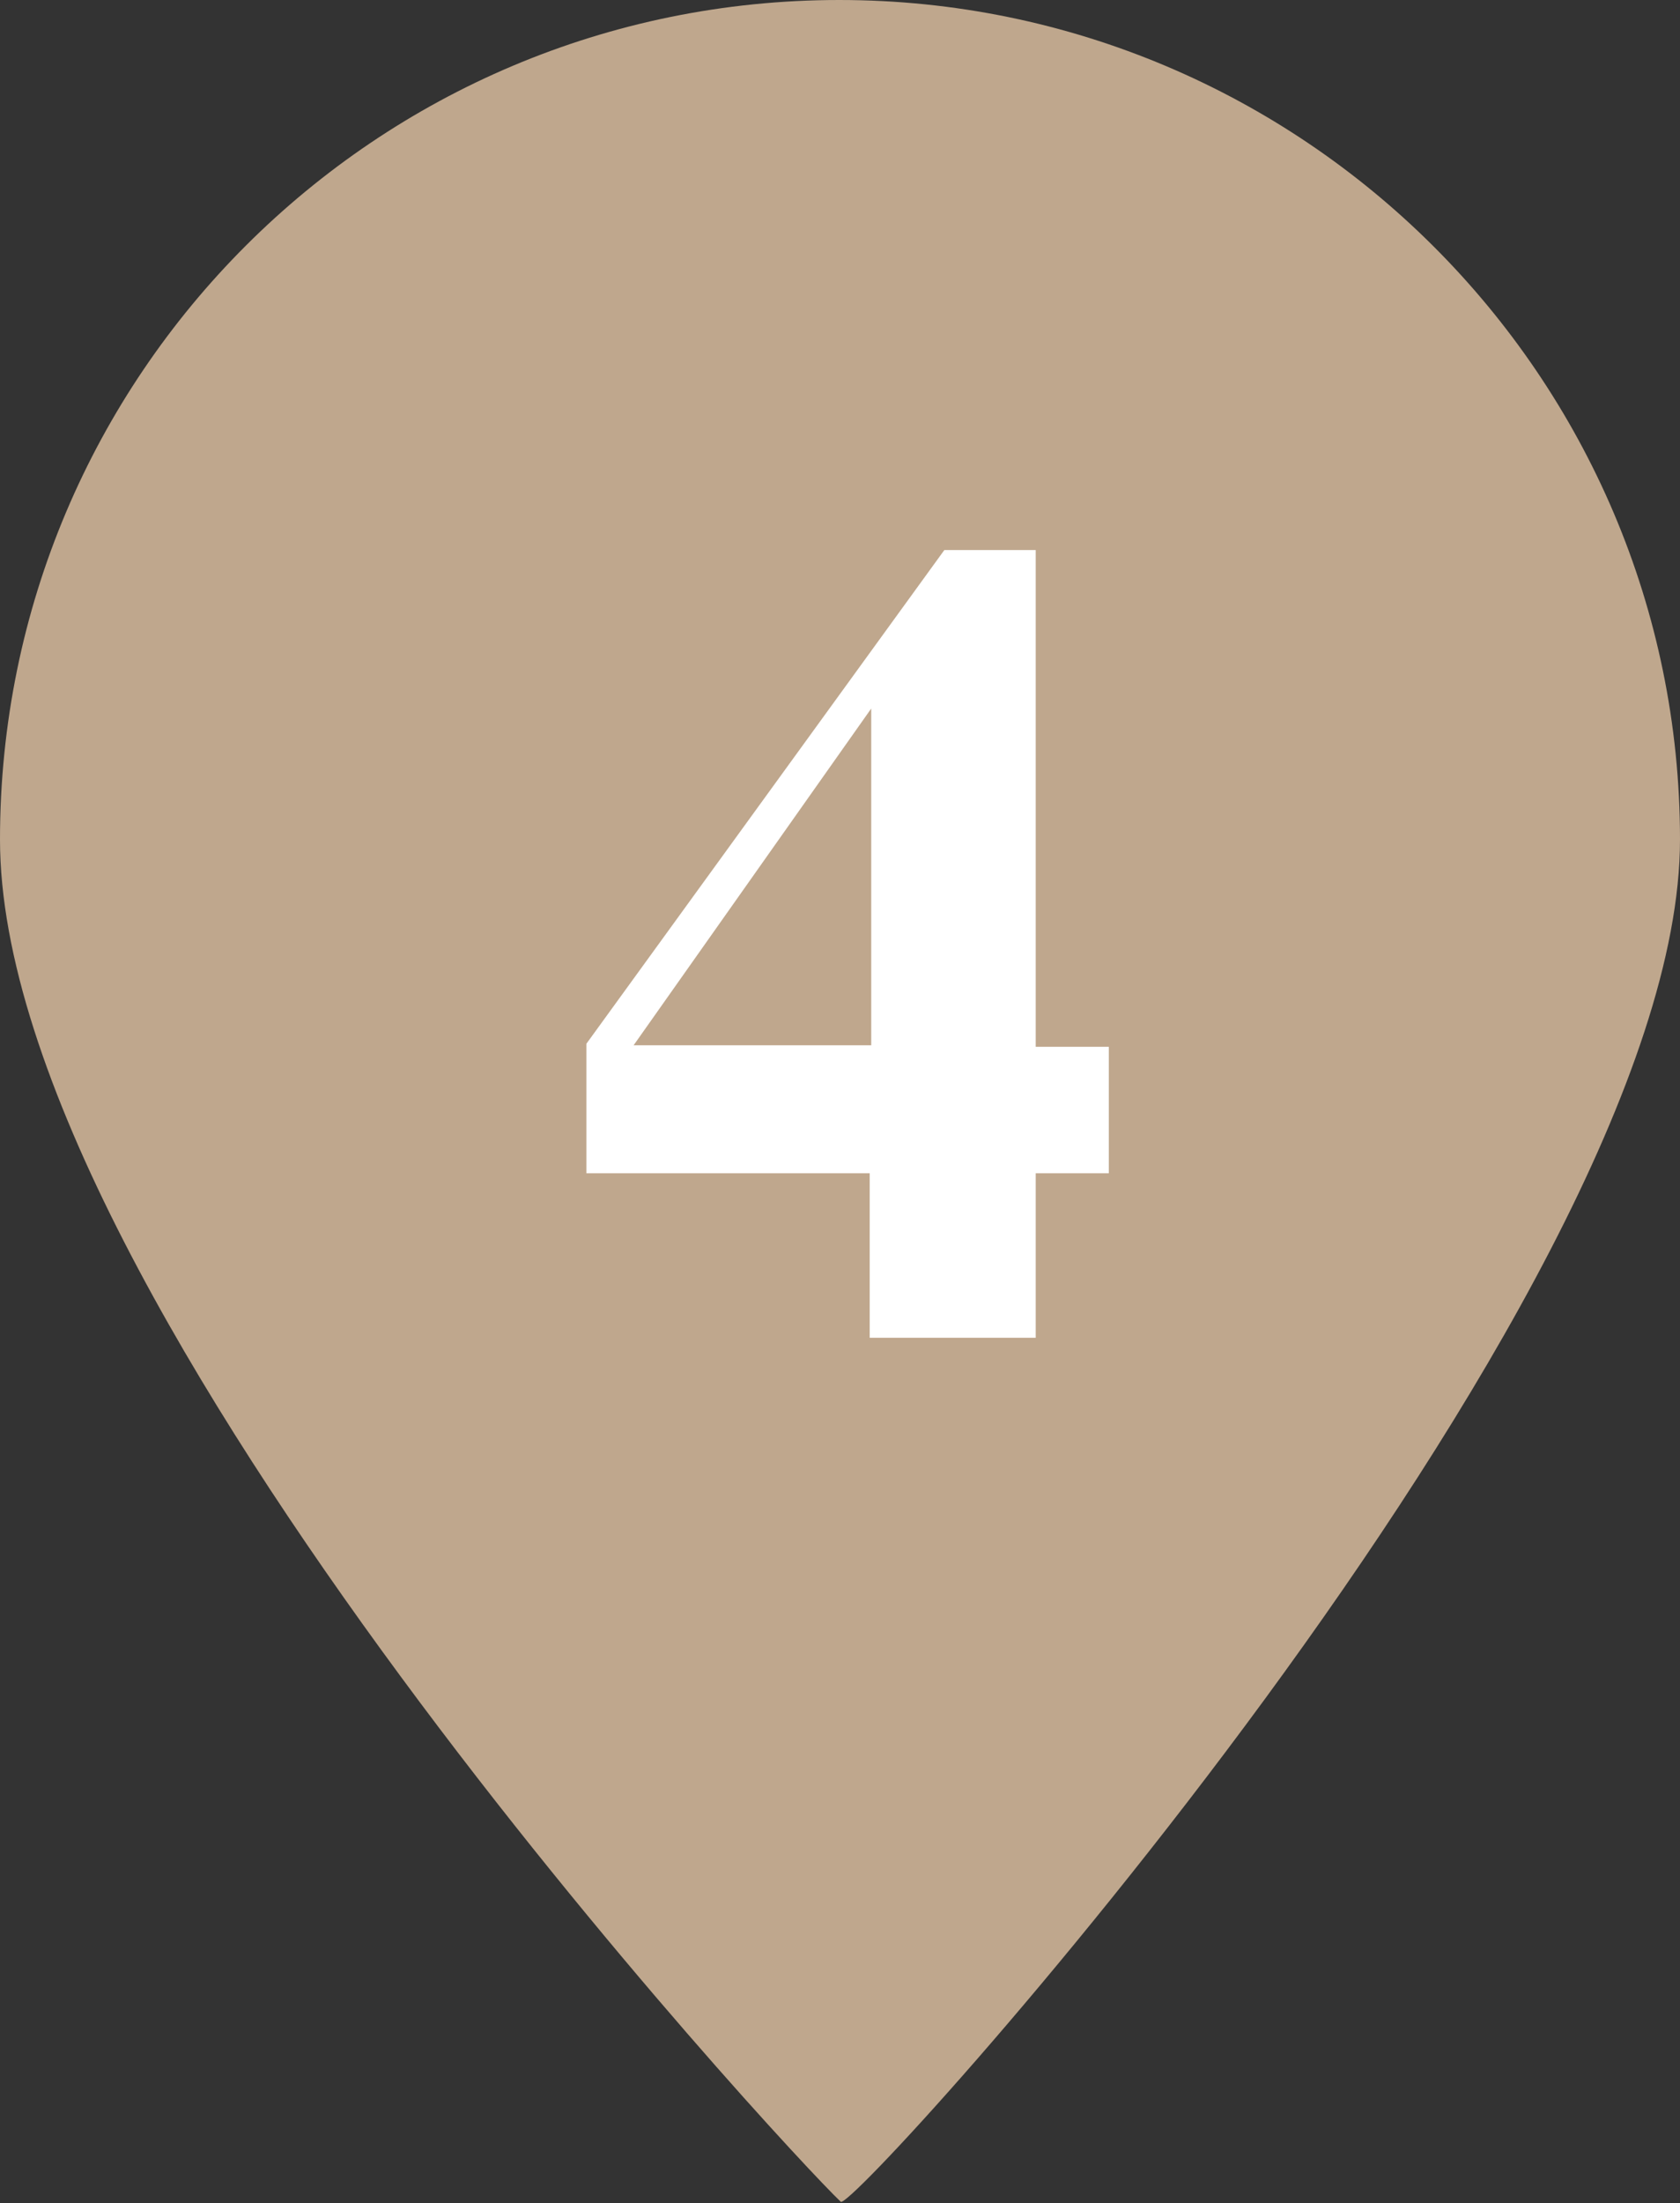 <?xml version="1.0" encoding="utf-8"?>
<!-- Generator: Adobe Illustrator 21.1.0, SVG Export Plug-In . SVG Version: 6.00 Build 0)  -->
<svg version="1.1" id="レイヤー_1" xmlns="http://www.w3.org/2000/svg" xmlns:xlink="http://www.w3.org/1999/xlink" x="0px"
	 y="0px" viewBox="0 0 110.3 144.6" style="enable-background:new 0 0 110.3 144.6;" xml:space="preserve">
<rect x="0" y="0" width="110.3" height="144.6" fill="#333333" stroke="none"/>
<style type="text/css">
	.st0{fill:#BFA78D;}
	.st1{fill:#FFFFFF;}
</style>
<path class="st0" d="M110.3,55.1c0,30.4-54.3,90.2-55.1,89.4C51.7,141.2,0,85.6,0,55.1S24.7,0,55.1,0S110.3,24.7,110.3,55.1z"/>
<g>
	<path class="st1" d="M68,77v10.8H57.1V77H38.5v-8.5L62,36.1h6v32.6h4.8V77H68z M57.2,46.5L41.6,68.6h15.6V46.5z"/>
</g>
</svg>
